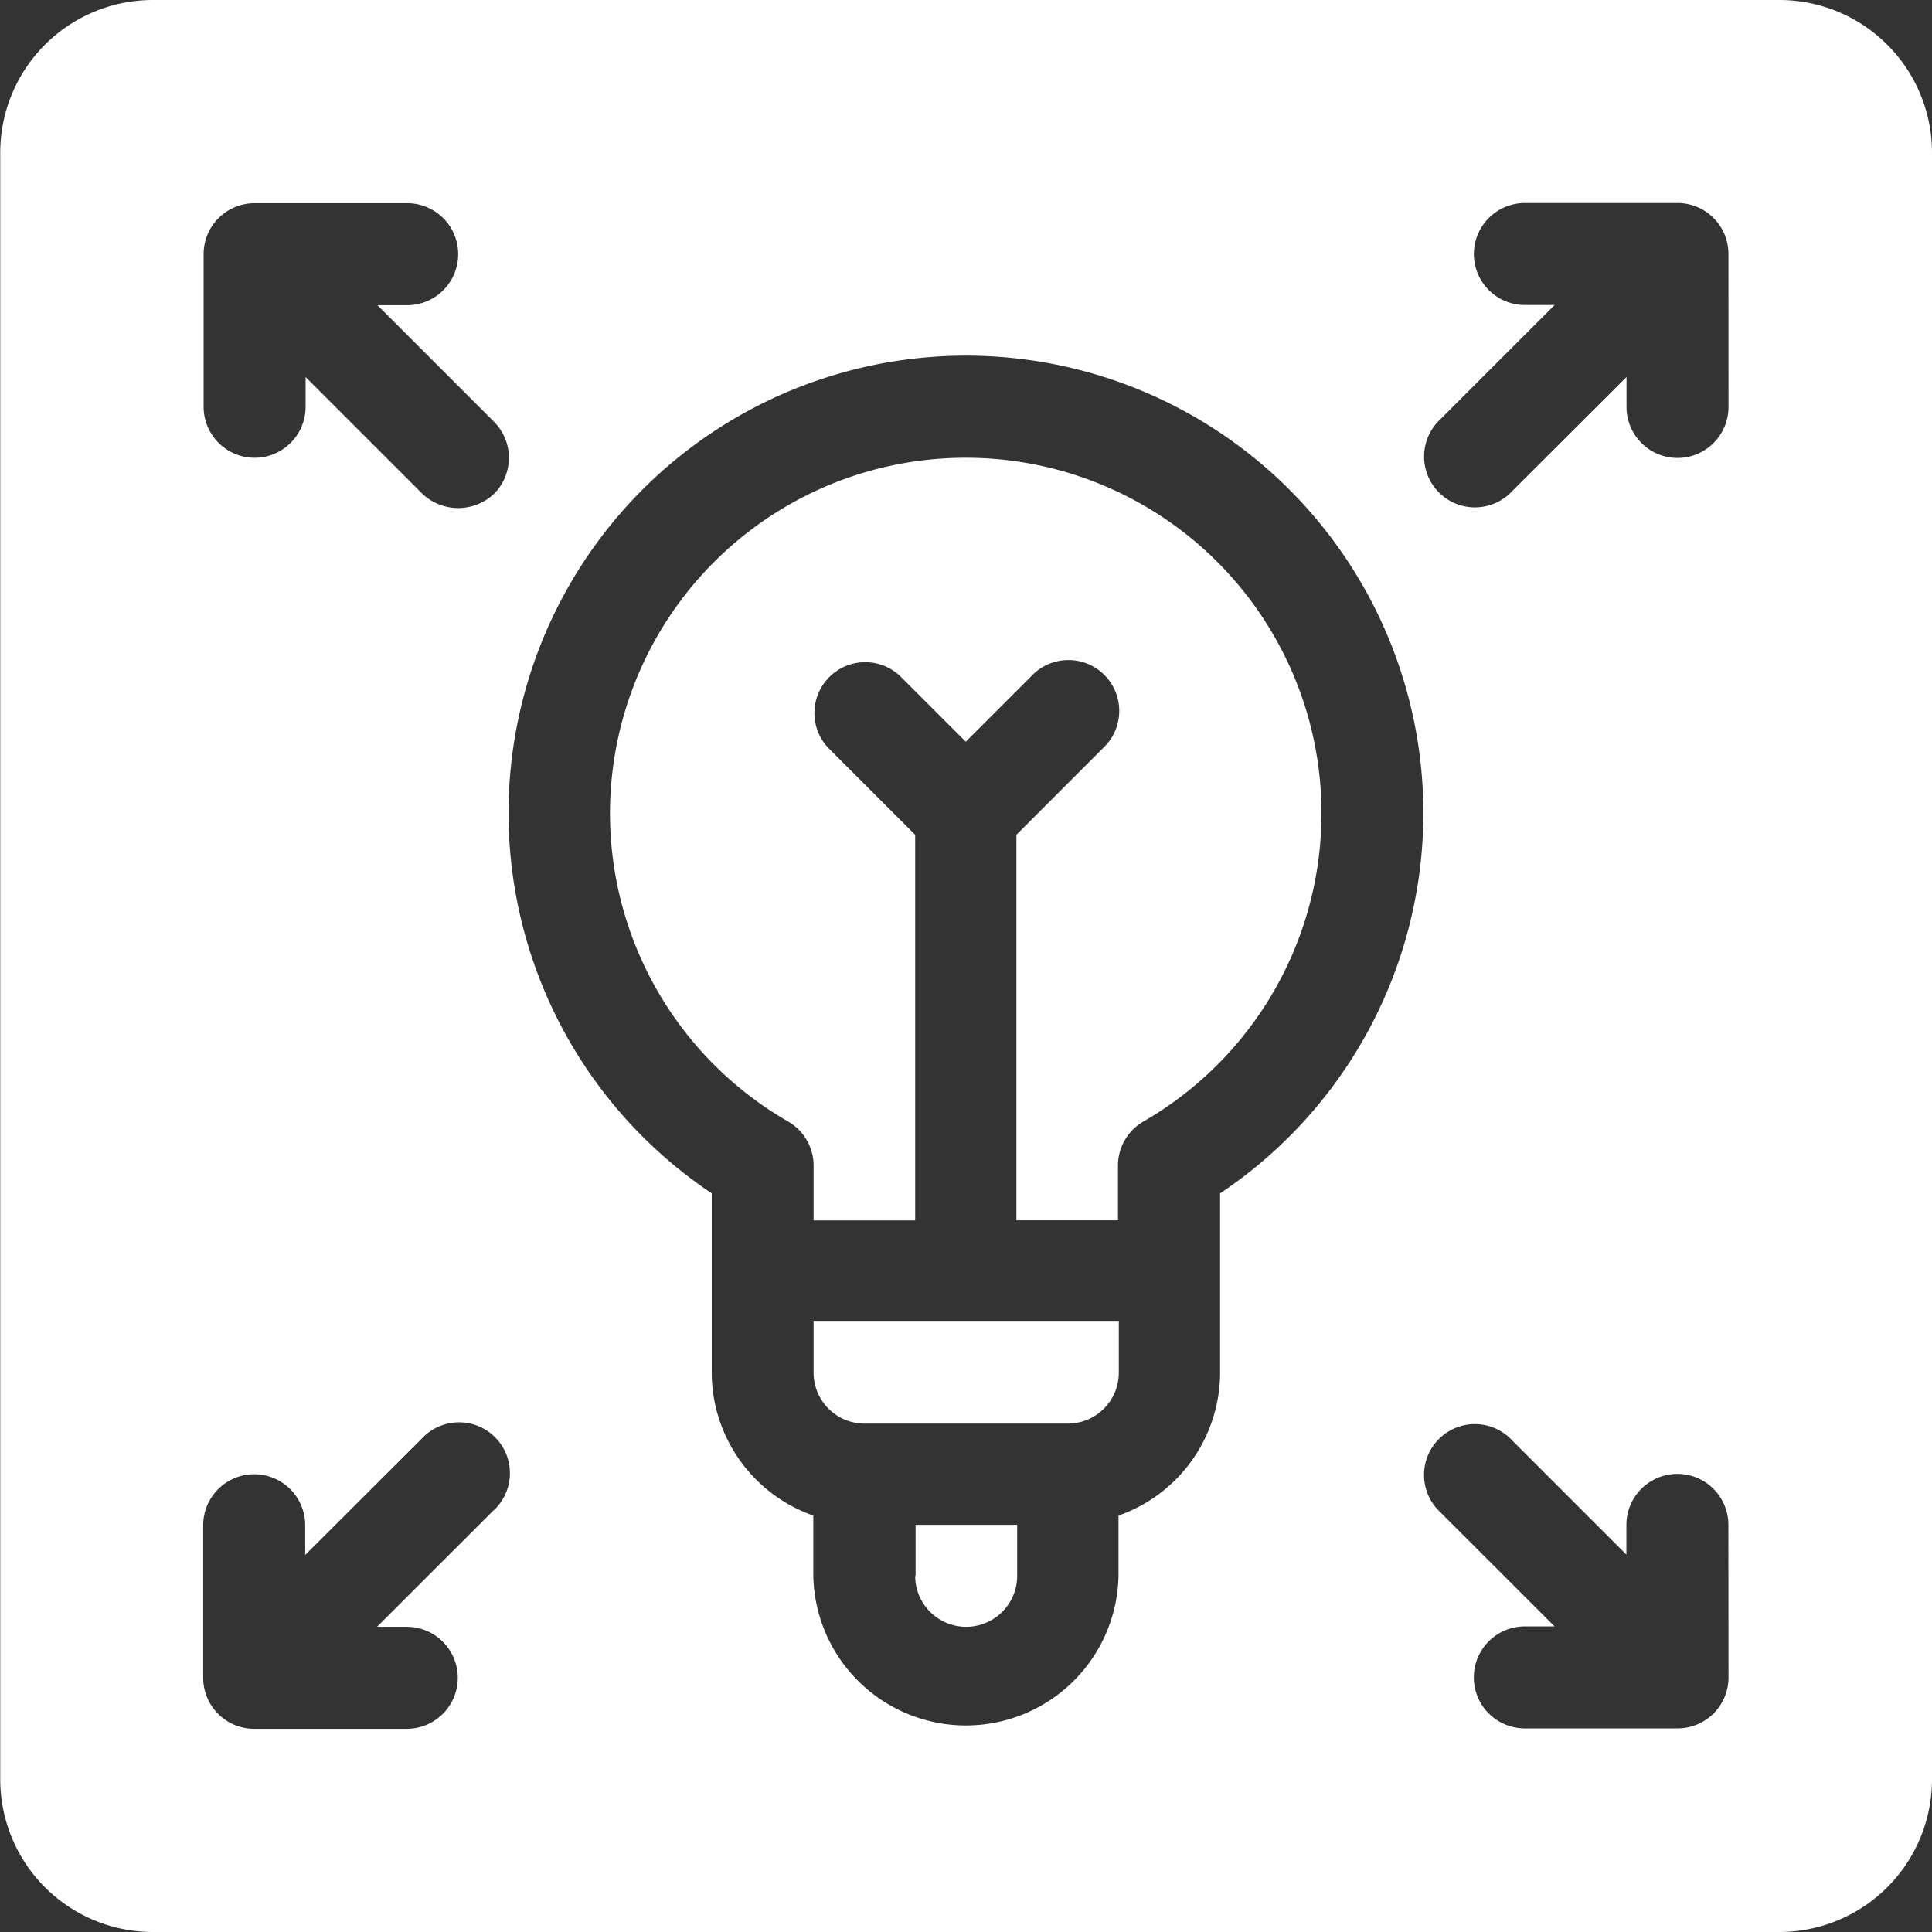 <svg xmlns="http://www.w3.org/2000/svg" width="33" height="33"><rect width="100%" height="100%" fill="#333333" stroke="none"/><g fill="#fff"><path data-name="Path 457" d="M13.897 22.574v.871a.87.87 0 0 0 .871.871h3.471a.87.87 0 0 0 .871-.871v-.871h-5.206Z"/><path data-name="Path 458" d="M16.496 7.819a6.074 6.074 0 0 0-3.035 11.337.87.87 0 0 1 .436.752v.937h1.735v-6.586l-1.485-1.485a.868.868 0 0 1 1.227-1.227l1.122 1.122 1.122-1.122a.868.868 0 1 1 1.227 1.227l-1.484 1.485v6.585h1.735v-.937a.87.87 0 0 1 .436-.752 6.074 6.074 0 0 0-3.036-11.336Z"/><path data-name="Path 459" d="M15.632 26.916a.871.871 0 0 0 1.742 0v-.871h-1.735v.871Z"/><path data-name="Path 460" d="M30.394 0H2.61A2.608 2.608 0 0 0 .004 2.606v27.788A2.608 2.608 0 0 0 2.61 33h27.784A2.608 2.608 0 0 0 33 30.394V2.606A2.608 2.608 0 0 0 30.394 0ZM3.478 4.342a.87.87 0 0 1 .871-.871h2.606a.871.871 0 1 1 0 1.742h-.508L8.44 7.206a.872.872 0 0 1 0 1.227.891.891 0 0 1-1.227 0L5.22 6.44v.508a.871.871 0 1 1-1.742 0Zm4.956 21.452L6.44 27.787h.508a.871.871 0 1 1 0 1.742H4.342a.87.87 0 0 1-.871-.871v-2.606a.871.871 0 1 1 1.742 0v.508l1.997-1.993a.868.868 0 1 1 1.227 1.227Zm12.406-5.411v3.062a2.593 2.593 0 0 1-1.735 2.442v1.029a2.607 2.607 0 0 1-5.213 0v-1.029a2.593 2.593 0 0 1-1.735-2.442v-3.062a7.813 7.813 0 1 1 8.684 0Zm8.684 8.268a.87.87 0 0 1-.871.871h-2.608a.871.871 0 1 1 0-1.742h.508l-1.993-1.992a.868.868 0 0 1 1.227-1.227l1.993 1.993v-.508a.871.871 0 1 1 1.742 0Zm0-21.7a.871.871 0 1 1-1.742 0V6.44l-1.994 1.99a.868.868 0 0 1-1.227-1.227l1.993-1.993h-.508a.871.871 0 0 1 0-1.742h2.606a.87.87 0 0 1 .871.871Z"/></g></svg>